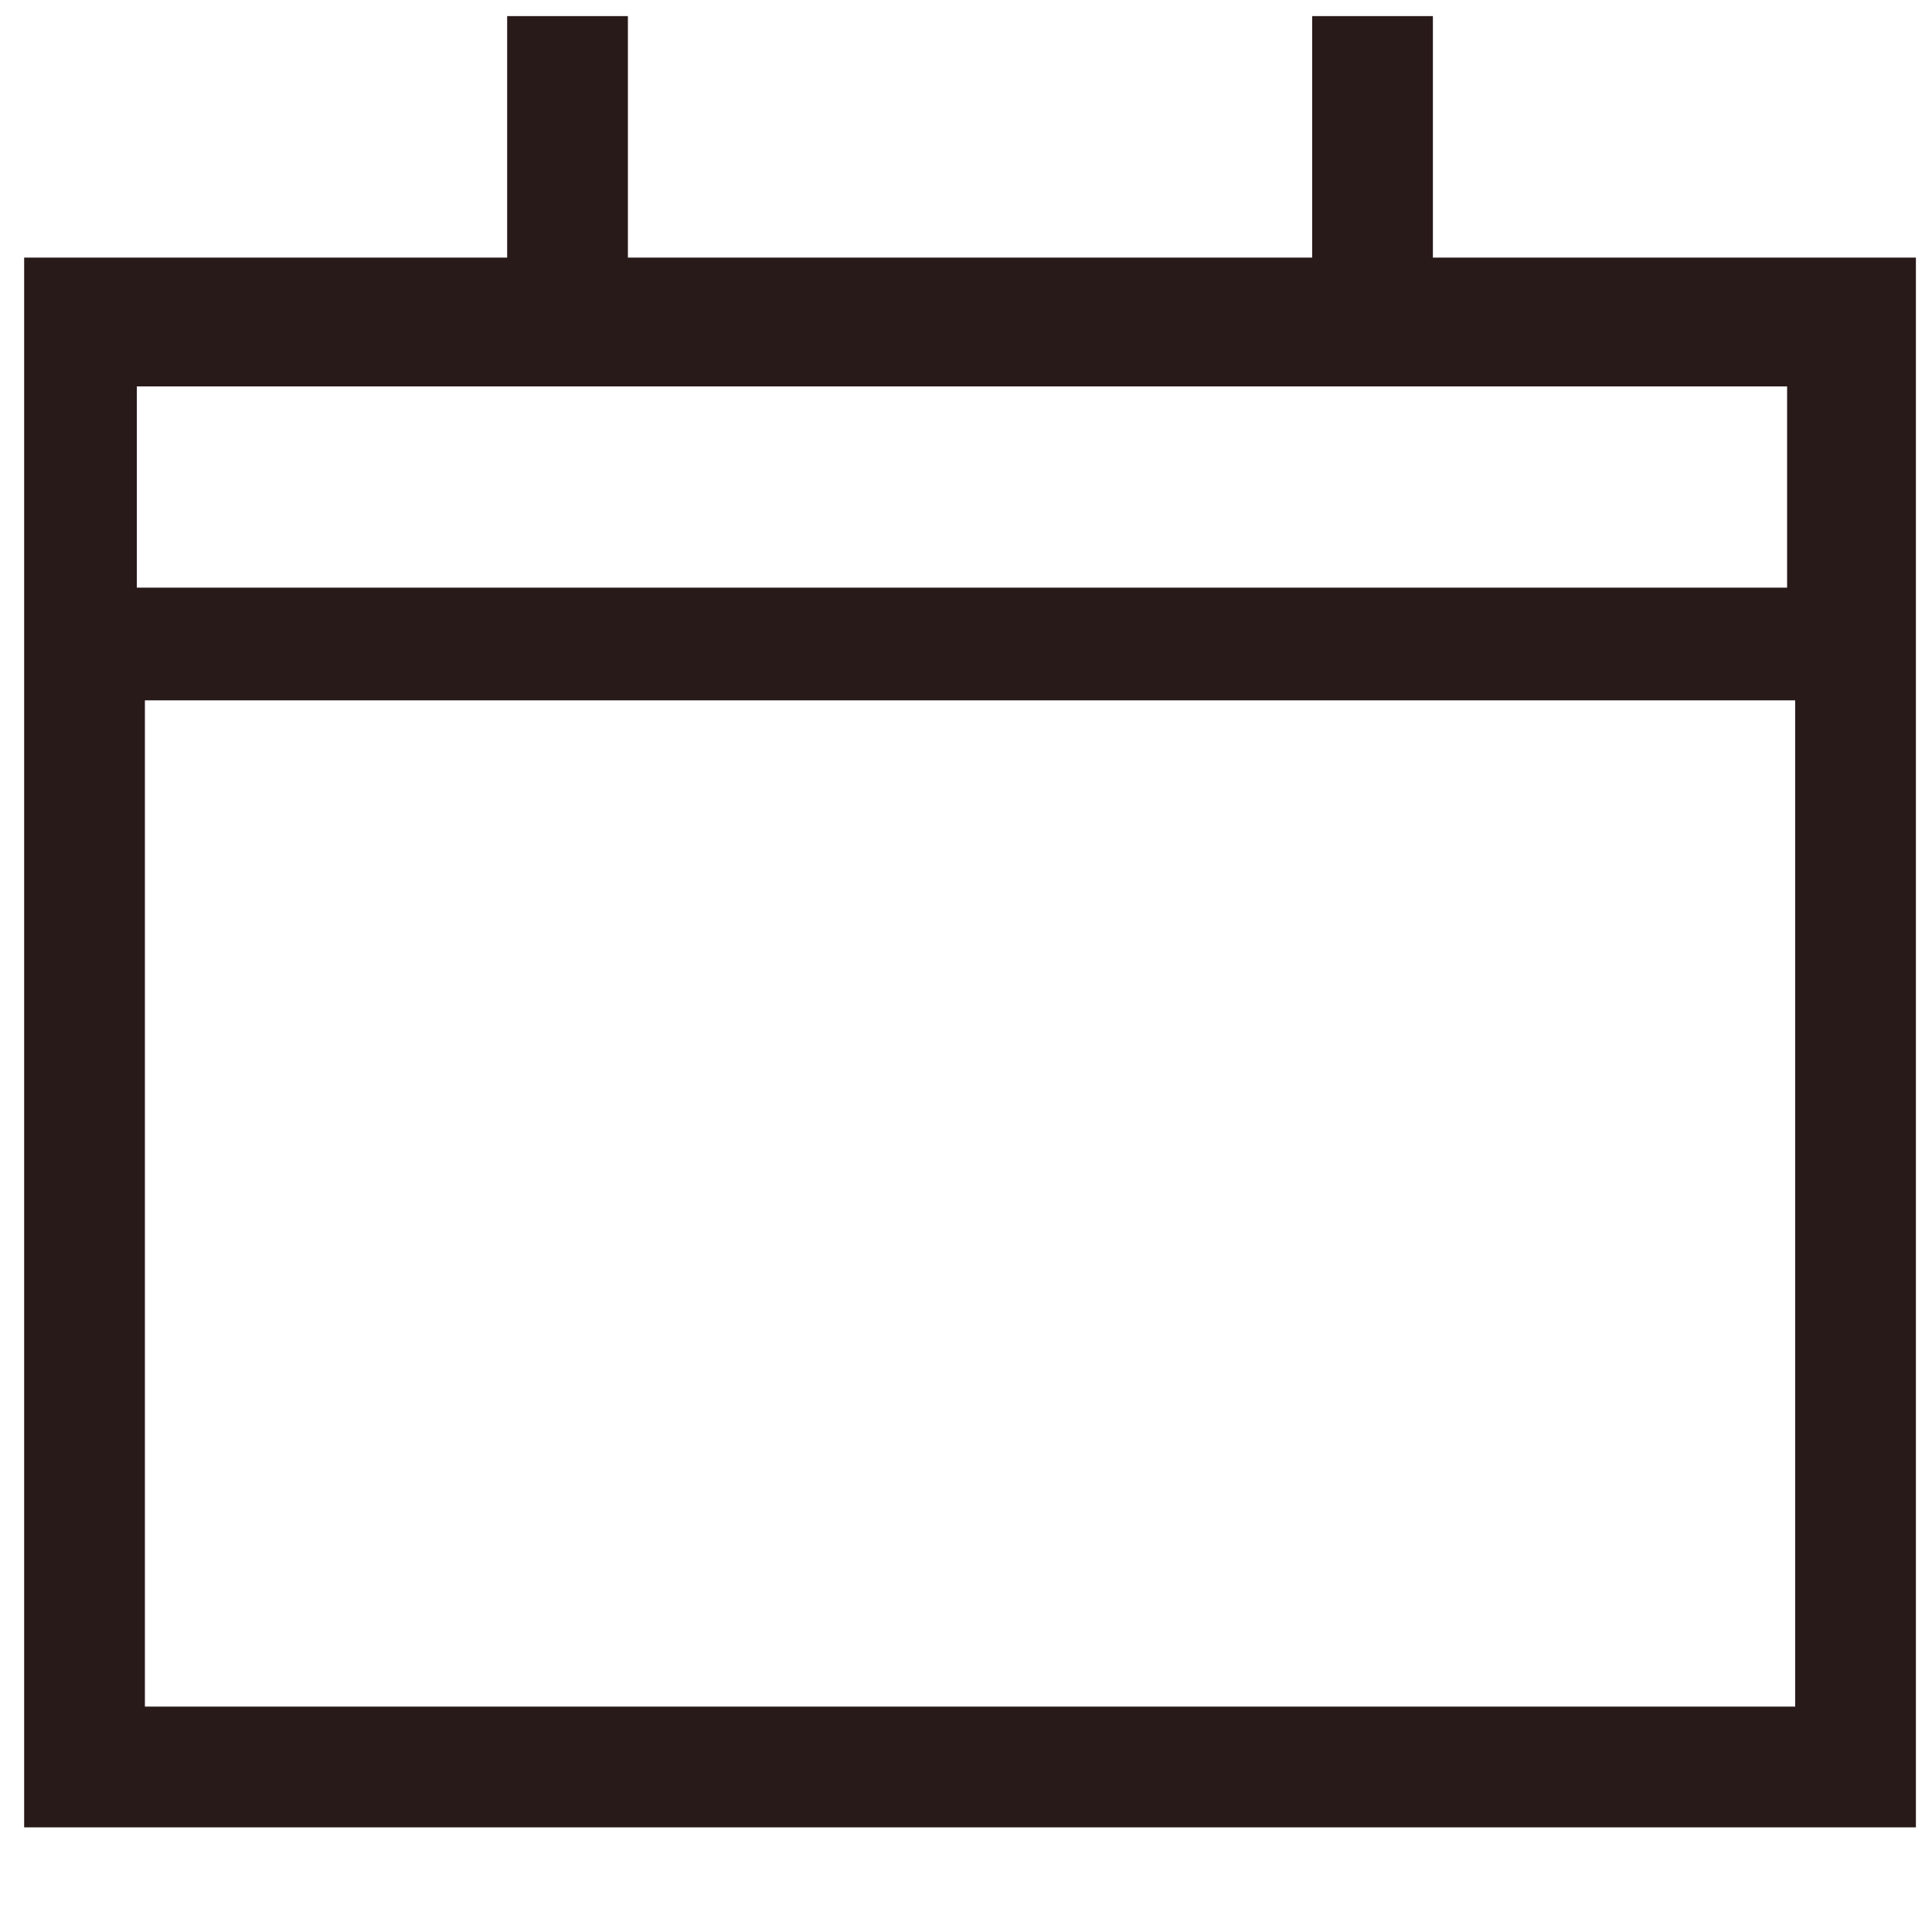 <svg width="24" height="24" viewBox="0 0 24 24" fill="none" xmlns="http://www.w3.org/2000/svg">
<path fill-rule="evenodd" clip-rule="evenodd" d="M17.8 3.2V0.2H16.3V3.2H7.8V0.2H6.3V3.2H0.3V22.7H23.8V3.2H17.8ZM6.2 4.8H7.7H16.2H17.7H22.2V7.3H1.7V4.8H6.2ZM1.8 21.2V8.7H22.3V21.2H1.8Z" fill="#291A1A"/>
</svg>
